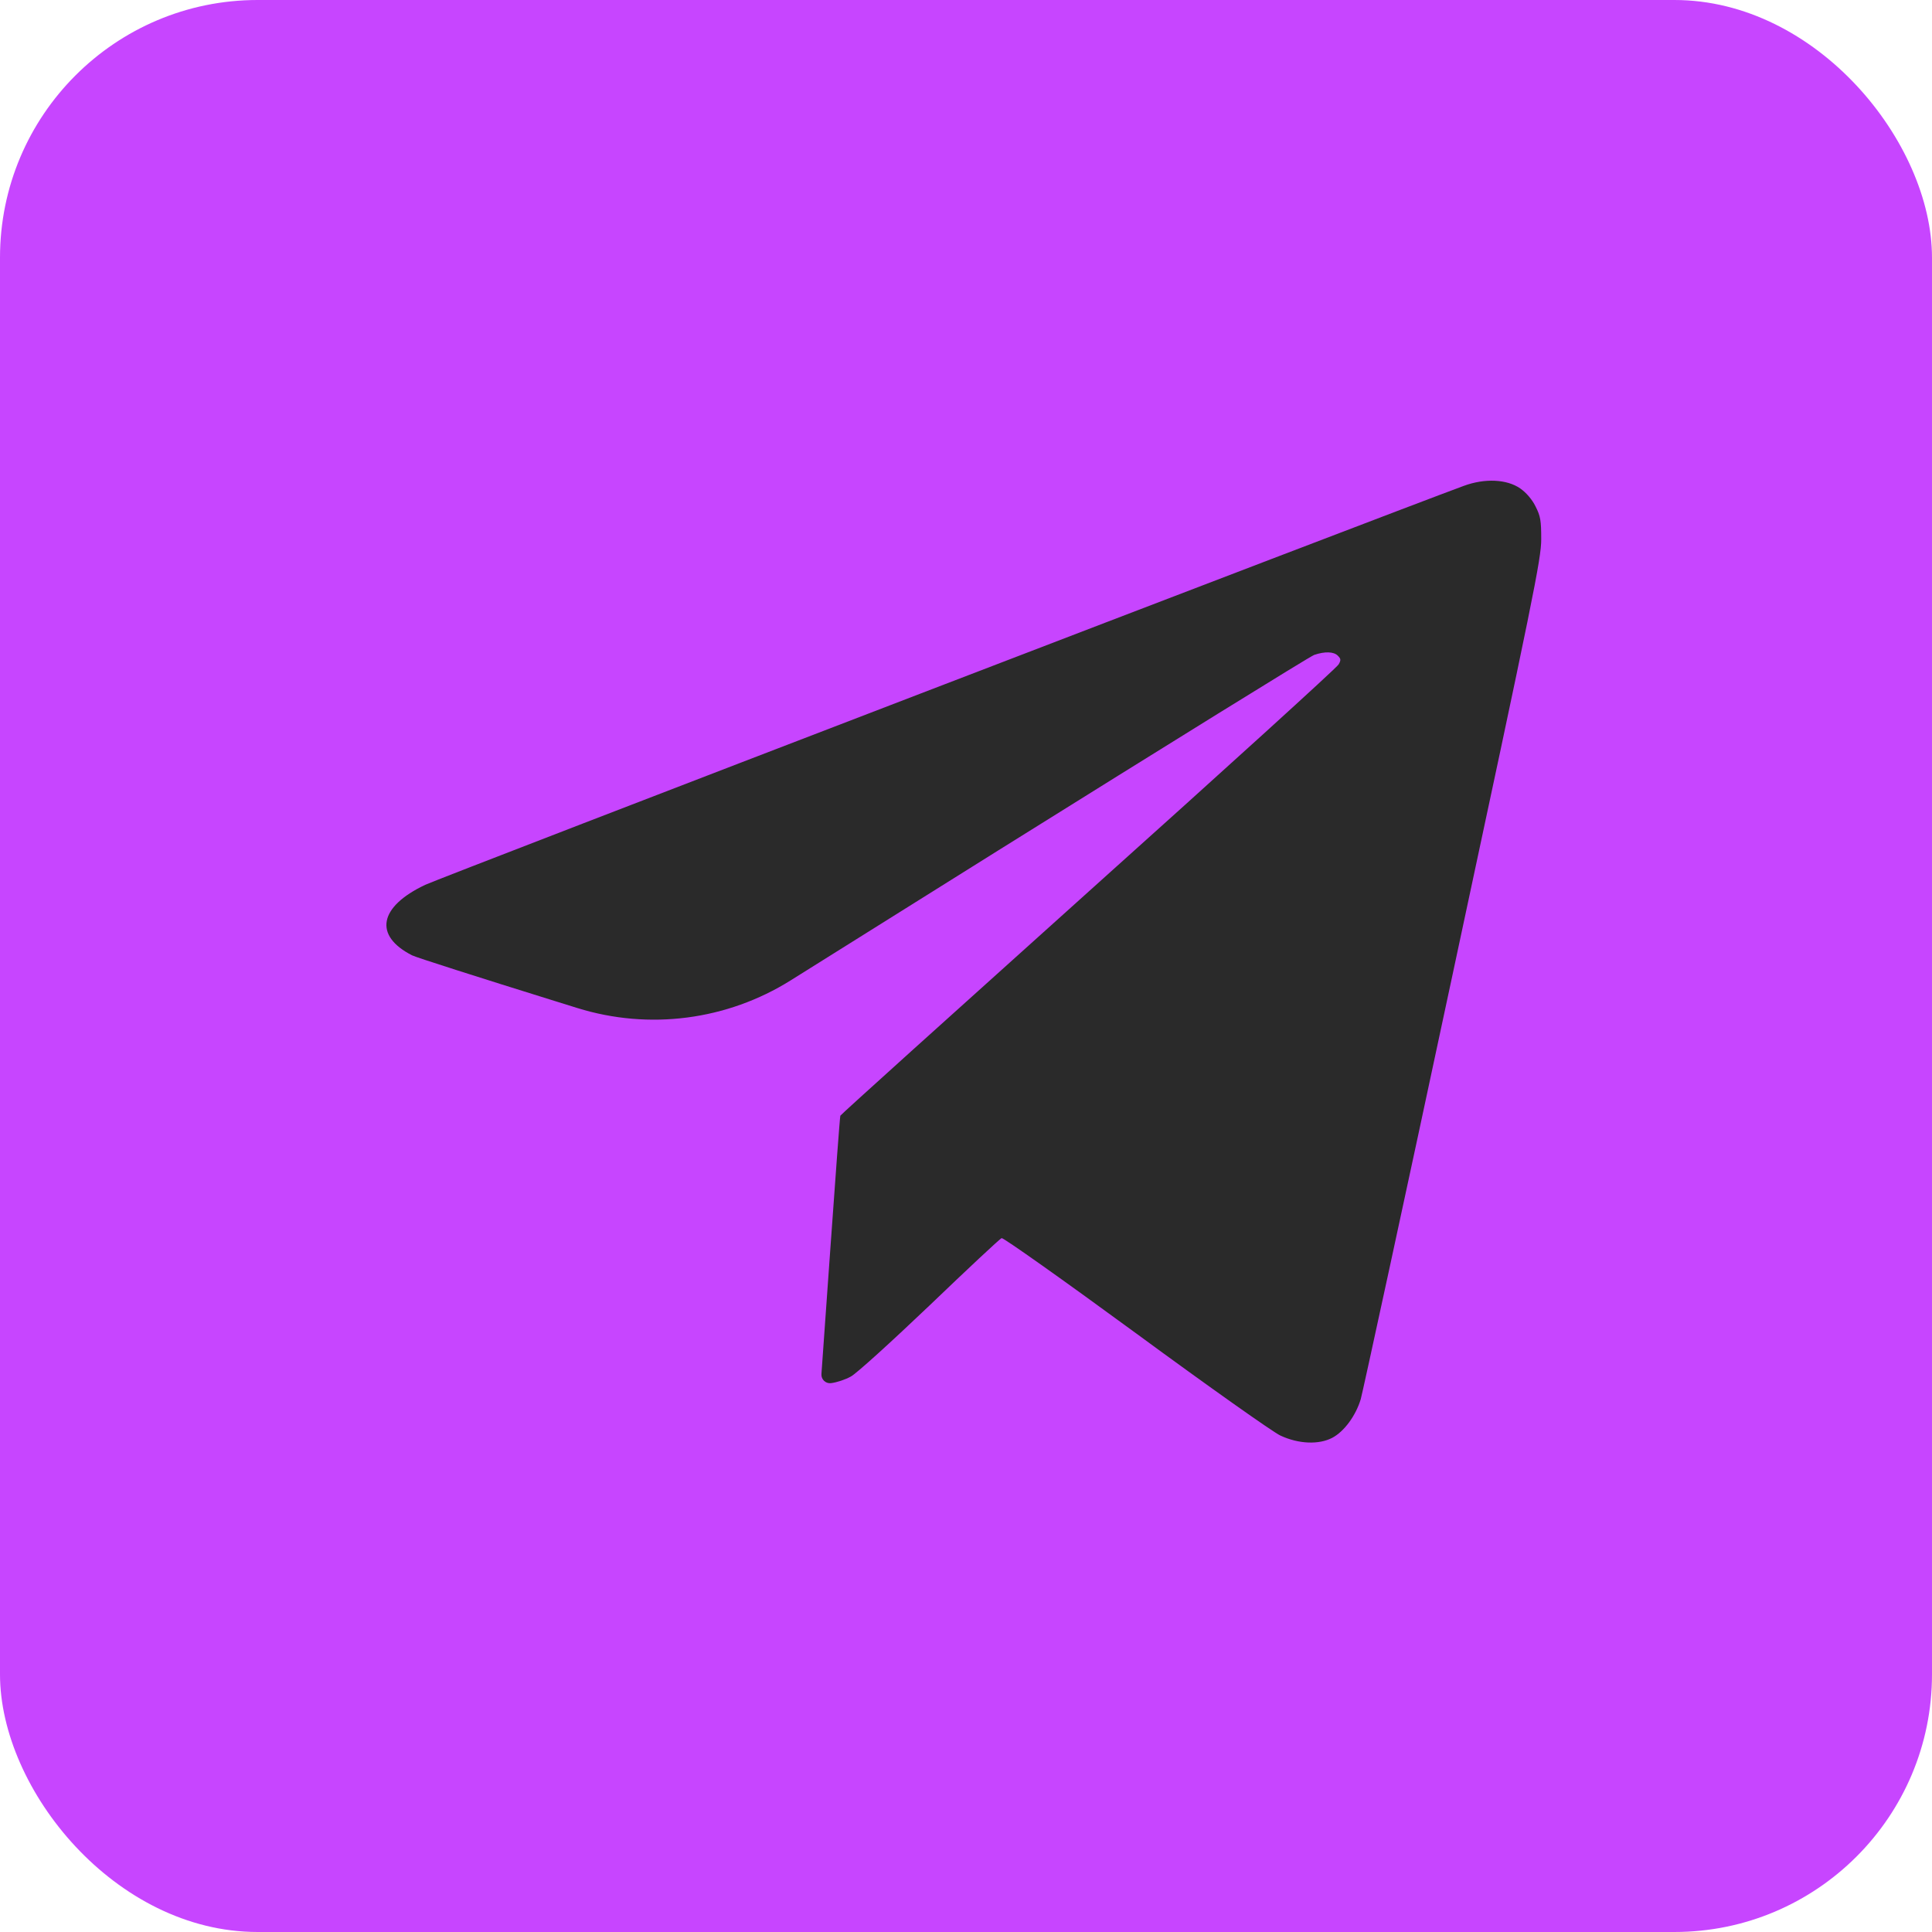 <?xml version="1.0" encoding="UTF-8"?> <svg xmlns="http://www.w3.org/2000/svg" width="75" height="75" viewBox="0 0 75 75" fill="none"><g filter="url(#filter0_b_67_958)"><rect width="75" height="75" rx="10" fill="#C745FF"></rect></g><path d="M56.814 18.865C53.833 19.961 17.049 34.087 16.505 34.35C14.708 35.2 14.497 36.323 15.997 37.086C16.146 37.164 18.627 37.954 21.53 38.857L22.414 39.132C25.198 39.998 28.221 39.606 30.692 38.059L38.76 33.008C45.345 28.896 50.86 25.476 51.018 25.423C51.43 25.283 51.781 25.292 51.939 25.459C52.053 25.573 52.062 25.625 51.965 25.792C51.912 25.906 47.537 29.878 42.258 34.613C36.98 39.356 32.639 43.267 32.622 43.311C32.604 43.355 32.429 45.722 32.227 48.572L31.888 53.34C31.873 53.55 32.054 53.72 32.262 53.693V53.693C32.481 53.667 32.824 53.553 33.025 53.439C33.236 53.334 34.603 52.088 36.085 50.677C37.558 49.265 38.821 48.081 38.883 48.064C38.944 48.037 41.294 49.703 44.108 51.764C46.914 53.825 49.431 55.605 49.703 55.727C50.413 56.06 51.202 56.087 51.719 55.815C52.184 55.569 52.631 54.956 52.824 54.316C52.895 54.07 54.508 46.643 56.393 37.813C59.541 23.117 59.83 21.697 59.83 20.934C59.83 20.215 59.804 20.04 59.611 19.663C59.48 19.391 59.243 19.119 59.015 18.961C58.498 18.602 57.638 18.558 56.814 18.865Z" fill="#2A2A2A"></path><defs><filter id="filter0_b_67_958" x="-25" y="-25" width="125" height="125" filterUnits="userSpaceOnUse" color-interpolation-filters="sRGB"><feFlood flood-opacity="0" result="BackgroundImageFix"></feFlood><feGaussianBlur in="BackgroundImageFix" stdDeviation="12.5"></feGaussianBlur><feComposite in2="SourceAlpha" operator="in" result="effect1_backgroundBlur_67_958"></feComposite><feBlend mode="normal" in="SourceGraphic" in2="effect1_backgroundBlur_67_958" result="shape"></feBlend></filter></defs></svg> 
